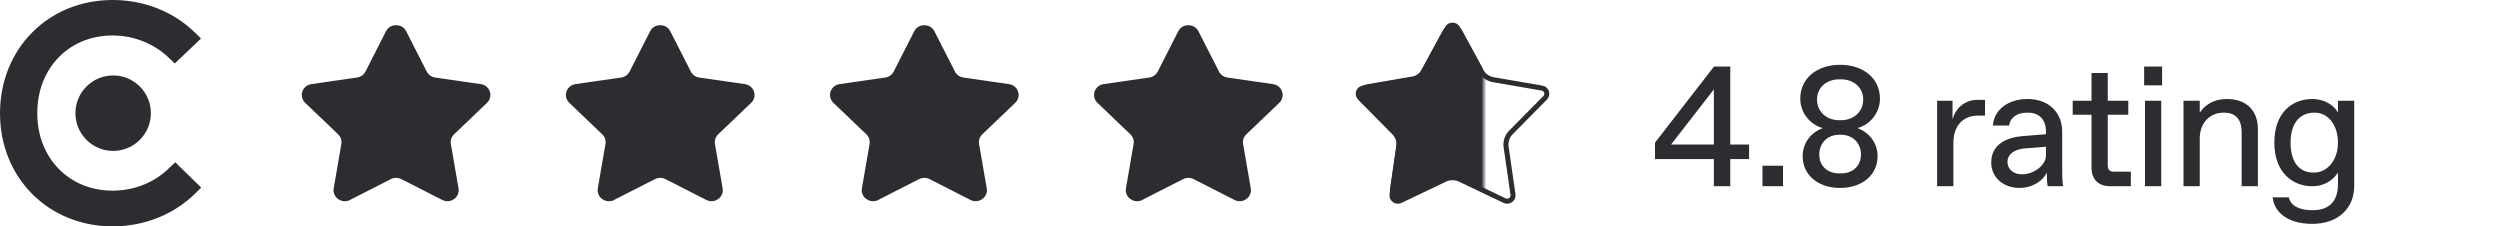 <svg width="497" height="45" viewBox="0 0 497 45" fill="none" xmlns="http://www.w3.org/2000/svg">
<path d="M22.496 15.5C26.362 15.5 29.495 18.632 29.495 22.5C29.495 26.368 26.362 29.5 22.496 29.5C18.629 29.5 15.495 26.368 15.495 22.5C15.495 18.632 18.629 15.5 22.496 15.5Z" fill="#2D2C30" stroke="#2D2C30"/>
<path d="M34.833 32.952L39.287 37.3L38.508 38.069C38.508 38.07 38.508 38.07 38.507 38.071C34.288 42.208 28.574 44.5 22.394 44.5C9.928 44.5 0.5 35.086 0.5 22.539C0.5 9.95 9.888 0.5 22.394 0.5C28.531 0.5 34.244 2.751 38.466 6.887C38.466 6.887 38.467 6.888 38.467 6.888L39.24 7.654L34.751 11.929L33.911 11.128L33.911 11.127C30.81 8.176 26.707 6.555 22.394 6.555C13.425 6.555 6.908 13.286 6.908 22.5C6.908 31.673 13.426 38.402 22.394 38.402C26.749 38.402 30.897 36.783 33.957 33.786C33.958 33.785 33.959 33.784 33.96 33.783L34.833 32.952Z" fill="#2D2C30" stroke="#2D2C30"/>
<path d="M77.185 6.439L77.185 6.439C77.823 5.187 79.667 5.187 80.305 6.439L80.305 6.439L84.386 14.45C84.787 15.239 85.555 15.78 86.437 15.907L95.51 17.217C96.946 17.424 97.482 19.118 96.475 20.081L89.924 26.342L89.924 26.342C89.283 26.956 88.986 27.841 89.136 28.712L89.136 28.712L90.663 37.533C90.896 38.879 89.436 39.963 88.138 39.301L80.009 35.16L80.008 35.16C79.216 34.756 78.273 34.756 77.481 35.16L77.481 35.16L69.352 39.301L69.579 39.747L69.352 39.301C68.053 39.963 66.594 38.879 66.827 37.533L68.353 28.712C68.504 27.841 68.207 26.956 67.566 26.342L67.565 26.342L61.015 20.081C60.008 19.118 60.544 17.424 61.98 17.217L71.053 15.907C71.053 15.907 71.053 15.907 71.053 15.907C71.935 15.78 72.703 15.239 73.104 14.45C73.104 14.45 73.104 14.45 73.104 14.45L77.185 6.439Z" fill="#2D2C30" stroke="#2D2C30"/>
<path d="M129.69 6.439L129.69 6.439C130.328 5.187 132.172 5.187 132.81 6.439L132.81 6.439L136.891 14.45C137.292 15.239 138.06 15.78 138.942 15.907L148.015 17.217C149.451 17.424 149.987 19.118 148.98 20.081L142.429 26.342L142.429 26.342C141.788 26.956 141.491 27.841 141.642 28.712L141.642 28.712L143.168 37.533C143.401 38.879 141.942 39.963 140.643 39.301L132.514 35.16L132.514 35.16C131.722 34.756 130.778 34.756 129.986 35.16L129.986 35.16L121.857 39.301L122.084 39.747L121.857 39.301C120.558 39.963 119.099 38.879 119.332 37.533L120.858 28.712C121.009 27.841 120.712 26.956 120.071 26.342L120.07 26.342L113.52 20.081C112.513 19.118 113.049 17.424 114.485 17.217L123.558 15.907C123.558 15.907 123.558 15.907 123.558 15.907C124.44 15.78 125.208 15.239 125.609 14.45C125.609 14.45 125.609 14.45 125.609 14.45L129.69 6.439Z" fill="#2D2C30" stroke="#2D2C30"/>
<path d="M182.196 6.439L182.196 6.439C182.833 5.187 184.677 5.187 185.315 6.439L185.315 6.439L189.396 14.45C189.797 15.239 190.565 15.78 191.447 15.907L200.52 17.217C201.956 17.424 202.492 19.118 201.485 20.081L194.935 26.342L194.935 26.342C194.293 26.956 193.996 27.841 194.147 28.712L194.147 28.712L195.673 37.533C195.906 38.879 194.447 39.963 193.148 39.301L185.019 35.16L185.019 35.16C184.227 34.756 183.284 34.756 182.492 35.16L182.492 35.16L174.362 39.301L174.589 39.747L174.362 39.301C173.064 39.963 171.604 38.879 171.837 37.533L173.363 28.712C173.514 27.841 173.218 26.956 172.576 26.342L172.576 26.342L166.025 20.081C165.018 19.118 165.554 17.424 166.99 17.217L176.063 15.907C176.063 15.907 176.063 15.907 176.063 15.907C176.945 15.78 177.713 15.239 178.114 14.45C178.114 14.45 178.114 14.45 178.114 14.45L182.196 6.439Z" fill="#2D2C30" stroke="#2D2C30"/>
<path d="M234.685 6.439L234.685 6.439C235.323 5.187 237.167 5.187 237.804 6.439L237.804 6.439L241.886 14.45C242.287 15.239 243.055 15.78 243.937 15.907L253.01 17.217C254.446 17.424 254.982 19.118 253.975 20.081L247.424 26.342L247.424 26.342C246.783 26.956 246.486 27.841 246.636 28.712L246.636 28.712L248.163 37.533C248.396 38.879 246.936 39.963 245.638 39.301L237.509 35.16L237.508 35.16C236.716 34.756 235.773 34.756 234.981 35.16L234.981 35.16L226.852 39.301L227.079 39.747L226.852 39.301C225.553 39.963 224.094 38.879 224.327 37.533L225.853 28.712C226.004 27.841 225.707 26.956 225.065 26.342L225.065 26.342L218.515 20.081C217.508 19.118 218.044 17.424 219.48 17.217L228.553 15.907C228.553 15.907 228.553 15.907 228.553 15.907C229.435 15.78 230.203 15.239 230.604 14.45C230.604 14.45 230.604 14.45 230.604 14.45L234.685 6.439Z" fill="#2D2C30" stroke="#2D2C30"/>
<path d="M289.795 5.61L294.389 14.071C294.899 15.009 295.821 15.665 296.891 15.848L306.536 17.508C307.463 17.667 307.832 18.775 307.178 19.438L300.371 26.326C299.617 27.09 299.264 28.151 299.415 29.202L300.783 38.689C300.915 39.6 299.95 40.285 299.105 39.881L290.304 35.678C289.328 35.212 288.189 35.212 287.213 35.678L278.412 39.881C277.567 40.285 276.602 39.6 276.734 38.689L278.102 29.202C278.253 28.151 277.9 27.09 277.146 26.326L270.339 19.438C269.685 18.775 270.054 17.667 270.981 17.508L280.626 15.848C281.696 15.665 282.618 15.009 283.128 14.071L287.722 5.61C288.164 4.797 289.353 4.797 289.795 5.61Z" stroke="#2D2C30"/>
<mask id="mask0_1350_24543" style="mask-type:alpha" maskUnits="userSpaceOnUse" x="267" y="4" width="29" height="36">
<path d="M268.003 5.492H294.503V39.492H268.003V5.492Z" fill="#D9D9D9" stroke="#2D2C30"/>
</mask>
<g mask="url(#mask0_1350_24543)">
<path d="M294.588 14.315L294.588 14.315C294.982 15.039 295.693 15.541 296.511 15.681L296.511 15.681L305.587 17.238C306.95 17.472 307.458 19.072 306.523 20.015L306.523 20.015L300.119 26.479L300.119 26.479C299.537 27.066 299.262 27.886 299.379 28.701L299.379 28.701L300.666 37.603L300.666 37.603C300.852 38.893 299.472 39.916 298.218 39.318L298.218 39.318L289.936 35.374C289.936 35.374 289.936 35.374 289.936 35.374C289.189 35.017 288.315 35.017 287.567 35.374C287.567 35.374 287.567 35.374 287.567 35.374L279.285 39.318L279.285 39.318C278.031 39.916 276.651 38.893 276.838 37.603L276.838 37.603L278.124 28.701L278.124 28.701C278.241 27.886 277.967 27.066 277.385 26.479L277.385 26.479L270.98 20.015L270.98 20.015C270.045 19.072 270.554 17.472 271.916 17.238L280.992 15.681L280.992 15.681C281.81 15.541 282.521 15.039 282.916 14.315L282.916 14.315L287.239 6.376C287.88 5.198 289.623 5.198 290.265 6.376L294.588 14.315Z" fill="#2D2C30" stroke="#2D2C30"/>
</g>
<path d="M343.977 37.023H340.713V31.617H329.017V28.353L340.747 13.223H343.977V28.727H347.717V31.617H343.977V37.023ZM340.713 17.779L332.213 28.727H340.713V17.779ZM354.46 37.023H350.38V32.943H354.46V37.023ZM365.814 37.363C361.428 37.363 358.368 34.779 358.368 31.073C358.368 28.353 360.068 26.313 362.38 25.463C359.966 24.851 357.892 22.505 357.892 19.615C357.892 15.637 361.122 12.883 365.814 12.883C370.506 12.883 373.736 15.637 373.736 19.615C373.736 22.505 371.662 24.851 369.248 25.463C371.56 26.313 373.26 28.353 373.26 31.073C373.26 34.779 370.2 37.363 365.814 37.363ZM365.644 23.899H365.984C368.534 23.899 370.404 22.199 370.404 19.785C370.404 17.405 368.534 15.773 365.984 15.773H365.644C363.094 15.773 361.224 17.405 361.224 19.785C361.224 22.199 363.094 23.899 365.644 23.899ZM365.644 34.473H365.984C368.364 34.473 369.962 32.943 369.962 30.733C369.962 28.489 368.364 26.789 365.984 26.789H365.644C363.264 26.789 361.666 28.489 361.666 30.733C361.666 32.943 363.264 34.473 365.644 34.473ZM388.333 37.023H385.103V20.023H388.163V23.763C388.843 21.213 390.883 19.853 393.093 19.853H394.623V22.981H393.263C390.203 22.981 388.333 25.021 388.333 28.421V37.023ZM401.464 37.363C398.234 37.363 395.854 35.221 395.854 32.331C395.854 28.455 399.288 27.299 402.042 27.061L406.734 26.687V26.143C406.734 23.763 405.374 22.403 403.198 22.403H402.926C401.158 22.403 399.628 23.253 399.424 24.953H396.194C396.398 21.825 399.22 19.683 403.062 19.683C407.584 19.683 409.964 22.675 409.964 26.143V33.283C409.964 34.303 409.964 35.833 410.134 37.023H407.074C406.904 36.173 406.904 34.473 406.904 34.303C406.224 35.833 404.184 37.363 401.464 37.363ZM401.838 34.643H402.11C404.184 34.643 406.734 32.943 406.734 30.903V29.169L402.484 29.509C400.512 29.679 399.084 30.631 399.084 32.195C399.084 33.589 400.24 34.643 401.838 34.643ZM423.612 37.023H419.532C417.152 37.023 415.792 35.663 415.792 33.283V22.811H412.052V20.023H415.792V14.515H419.022V20.023H423.102V22.811H419.022V32.773C419.022 33.793 419.362 34.133 420.382 34.133H423.612V37.023ZM429.826 16.963H426.256V13.223H429.826V16.963ZM429.656 37.023H426.426V20.023H429.656V37.023ZM437.31 37.023H434.08V20.023H437.31V22.403C438.33 20.873 440.03 19.683 442.75 19.683C446.66 19.683 448.87 22.063 448.87 25.633V37.023H445.64V26.313C445.64 23.933 444.62 22.403 442.206 22.403H441.934C439.52 22.403 437.31 24.273 437.31 27.503V37.023ZM459.685 44.503C454.925 44.503 452.137 42.293 451.797 39.233H455.027C455.367 40.933 457.203 41.783 459.515 41.783H459.855C462.745 41.783 464.785 40.253 464.785 36.683V34.303C463.935 35.663 462.235 37.023 459.685 37.023C455.775 37.023 452.137 34.303 452.137 28.353C452.137 22.403 455.673 19.683 459.685 19.683C462.235 19.683 464.105 21.043 464.785 22.403V20.023H468.015V37.023C468.015 41.273 464.955 44.503 459.685 44.503ZM459.821 34.303H460.093C462.439 34.303 464.785 32.093 464.785 28.353C464.785 24.613 462.609 22.403 460.263 22.403H459.991C457.577 22.403 455.367 24.103 455.367 28.353C455.367 32.603 457.407 34.303 459.821 34.303Z" fill="#2D2C30"/>
</svg>
